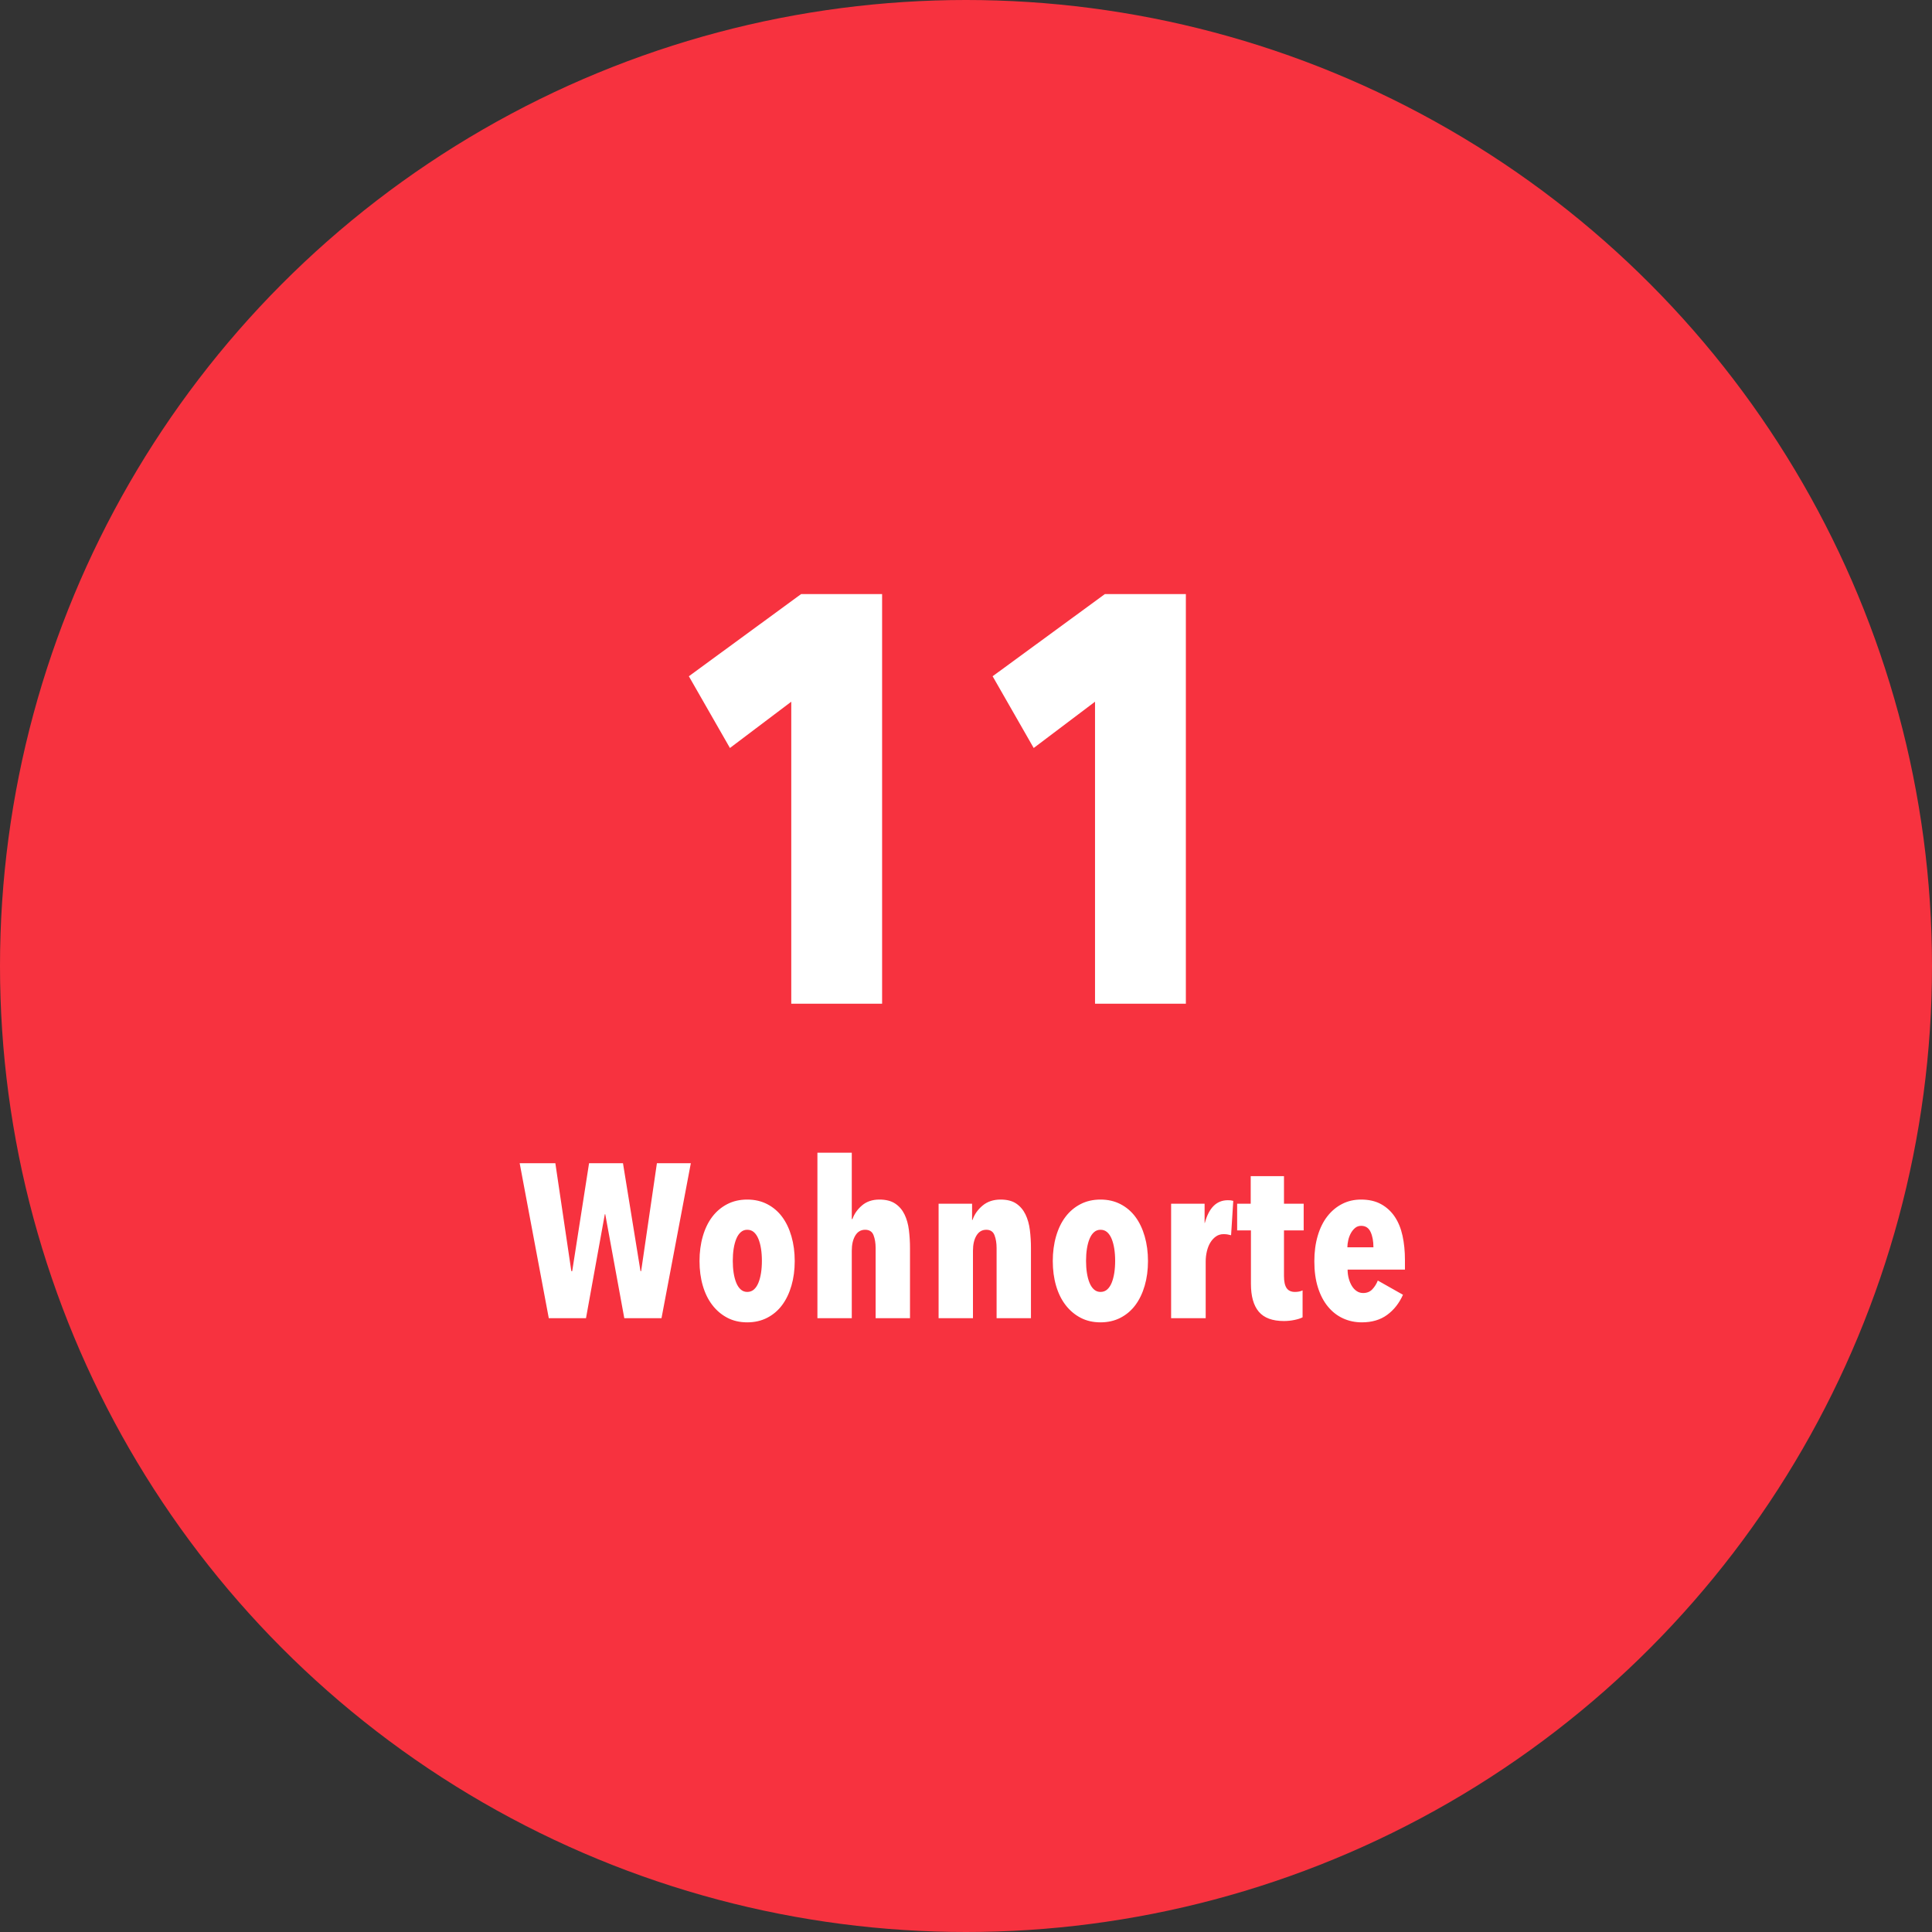 <?xml version="1.0" encoding="UTF-8"?>
<svg width="768px" height="768px" viewBox="0 0 768 768" version="1.1" xmlns="http://www.w3.org/2000/svg" xmlns:xlink="http://www.w3.org/1999/xlink">
    <rect x="0" y="0" width="768" height="768" fill="#333333" stroke="none"/>
    <title>bubble_3</title>
    <g id="Page-1" stroke="none" stroke-width="1" fill="none" fill-rule="evenodd">
        <g id="bubble_3" fill-rule="nonzero">
            <circle id="Oval" fill="#F7323F" cx="384" cy="384" r="384"></circle>
            <path d="M262.957,524 L248.167,524 L240.598,482.675 L240.424,482.675 L232.942,524 L218.152,524 L206.582,462.404 L220.762,462.404 L227.113,505.295 L227.461,505.295 L234.161,462.404 L247.645,462.404 L254.605,505.295 L254.866,505.295 L261.13,462.404 L274.615,462.404 L262.957,524 Z M315.914,501.293 C315.914,504.831 315.479,508.093 314.609,511.08 C313.739,514.068 312.507,516.634 310.912,518.78 C309.354,520.894 307.33,522.621 304.996,523.826 C302.646,525.044 299.993,525.653 297.036,525.653 C294.077,525.653 291.438,525.044 289.118,523.826 C286.798,522.608 284.812,520.926 283.158,518.78 C281.506,516.634 280.244,514.068 279.374,511.08 C278.504,508.093 278.069,504.831 278.069,501.293 C278.069,497.755 278.504,494.478 279.374,491.462 C280.244,488.446 281.491,485.865 283.115,483.719 C284.739,481.573 286.725,479.891 289.075,478.673 C291.424,477.455 294.077,476.846 297.035,476.846 C299.993,476.846 302.647,477.455 304.995,478.673 C307.329,479.878 309.354,481.605 310.912,483.719 C312.507,485.865 313.739,488.446 314.609,491.462 C315.479,494.478 315.914,497.755 315.914,501.293 L315.914,501.293 Z M302.864,501.206 C302.864,499.466 302.748,497.856 302.516,496.377 C302.284,494.898 301.936,493.594 301.472,492.462 C301.008,491.332 300.414,490.447 299.689,489.809 C298.964,489.171 298.079,488.852 297.035,488.852 C296.049,488.852 295.194,489.171 294.469,489.809 C293.744,490.447 293.149,491.331 292.685,492.462 C292.221,493.594 291.873,494.898 291.641,496.378 C291.409,497.857 291.293,499.466 291.293,501.206 C291.293,502.946 291.409,504.556 291.641,506.034 C291.873,507.514 292.221,508.818 292.685,509.95 C293.149,511.08 293.744,511.965 294.469,512.603 C295.194,513.241 296.049,513.56 297.035,513.56 C298.079,513.56 298.964,513.241 299.689,512.603 C300.414,511.965 301.009,511.081 301.472,509.95 C301.936,508.818 302.284,507.514 302.516,506.034 C302.748,504.555 302.864,502.946 302.864,501.206 L302.864,501.206 Z M338.594,524 L324.936,524 L324.936,458.228 L338.595,458.228 L338.595,484.589 L338.855,484.589 C339.552,482.559 340.813,480.761 342.64,479.195 C344.467,477.629 346.773,476.846 349.557,476.846 C352.167,476.846 354.269,477.382 355.864,478.456 C357.459,479.529 358.692,480.964 359.562,482.762 C360.432,484.56 361.012,486.619 361.302,488.939 C361.597,491.335 361.742,493.746 361.737,496.16 L361.737,524 L348.077,524 L348.077,496.073 C348.077,494.159 347.802,492.477 347.251,491.027 C346.701,489.577 345.584,488.852 343.901,488.852 C342.22,488.852 340.915,489.62 339.987,491.158 C339.059,492.695 338.595,494.71 338.595,497.204 L338.595,524 L338.594,524 Z M386.419,478.499 L386.419,484.937 L386.593,484.937 C387.347,482.733 388.681,480.834 390.595,479.238 C392.509,477.643 394.887,476.846 397.729,476.846 C400.339,476.846 402.427,477.382 403.993,478.456 C405.559,479.529 406.777,480.964 407.647,482.762 C408.517,484.56 409.097,486.619 409.387,488.939 C409.682,491.335 409.827,493.746 409.822,496.16 L409.822,524 L396.162,524 L396.162,496.073 C396.162,494.159 395.887,492.477 395.336,491.027 C394.786,489.577 393.698,488.852 392.074,488.852 C390.392,488.852 389.087,489.62 388.159,491.158 C387.231,492.695 386.767,494.71 386.767,497.204 L386.767,524 L373.107,524 L373.107,478.499 L386.419,478.499 L386.419,478.499 Z M456.341,501.293 C456.341,504.831 455.906,508.093 455.036,511.08 C454.166,514.068 452.933,516.634 451.338,518.78 C449.78,520.894 447.756,522.621 445.422,523.826 C443.073,525.044 440.42,525.653 437.462,525.653 C434.503,525.653 431.865,525.044 429.545,523.826 C427.225,522.608 425.238,520.926 423.585,518.78 C421.932,516.634 420.671,514.068 419.801,511.08 C418.931,508.093 418.496,504.831 418.496,501.293 C418.496,497.755 418.93,494.478 419.801,491.462 C420.671,488.446 421.917,485.865 423.541,483.719 C425.166,481.573 427.152,479.891 429.501,478.673 C431.85,477.455 434.503,476.846 437.461,476.846 C440.42,476.846 443.073,477.455 445.422,478.673 C447.756,479.878 449.78,481.605 451.338,483.719 C452.933,485.865 454.165,488.446 455.035,491.462 C455.905,494.478 456.34,497.755 456.34,501.293 L456.341,501.293 Z M443.291,501.206 C443.291,499.466 443.175,497.856 442.942,496.377 C442.71,494.898 442.362,493.594 441.899,492.462 C441.434,491.332 440.84,490.447 440.115,489.809 C439.39,489.171 438.505,488.852 437.461,488.852 C436.475,488.852 435.62,489.171 434.895,489.809 C434.17,490.447 433.575,491.331 433.111,492.462 C432.647,493.594 432.3,494.898 432.068,496.378 C431.835,497.857 431.719,499.466 431.719,501.206 C431.719,502.946 431.835,504.556 432.068,506.034 C432.3,507.514 432.648,508.818 433.111,509.95 C433.576,511.08 434.17,511.965 434.895,512.603 C435.62,513.241 436.475,513.56 437.462,513.56 C438.506,513.56 439.39,513.241 440.115,512.603 C440.84,511.965 441.435,511.081 441.899,509.95 C442.363,508.818 442.71,507.514 442.942,506.034 C443.175,504.555 443.291,502.946 443.291,501.206 L443.291,501.206 Z M465.536,478.499 L478.847,478.499 L478.847,486.155 L478.934,486.155 C480.558,480.123 483.604,477.107 488.069,477.107 C488.533,477.107 488.91,477.121 489.2,477.15 C489.49,477.18 489.838,477.252 490.244,477.368 L489.374,491.027 C488.927,490.915 488.478,490.814 488.026,490.723 C487.591,490.635 487.054,490.592 486.416,490.592 C485.256,490.592 484.241,490.896 483.371,491.505 C482.501,492.115 481.761,492.912 481.153,493.898 C480.543,494.884 480.08,496.044 479.761,497.378 C479.441,498.717 479.28,500.09 479.282,501.467 L479.282,524 L465.536,524 L465.536,478.499 Z M517.797,523.652 C517.043,524.058 515.97,524.406 514.578,524.696 C513.186,524.986 511.794,525.131 510.402,525.131 C505.82,525.131 502.485,523.899 500.397,521.434 C498.309,518.968 497.265,515.271 497.265,510.341 L497.265,489.113 L491.785,489.113 L491.785,478.499 L497.178,478.499 L497.178,467.537 L510.402,467.537 L510.402,478.499 L518.232,478.499 L518.232,489.113 L510.402,489.113 L510.402,507.209 C510.402,509.413 510.75,511.022 511.446,512.038 C512.142,513.053 513.244,513.56 514.752,513.56 C515.97,513.56 516.985,513.357 517.797,512.951 L517.797,523.652 L517.797,523.652 Z M535.693,504.686 C535.693,505.962 535.853,507.166 536.171,508.296 C536.491,509.428 536.911,510.413 537.433,511.255 C537.955,512.095 538.593,512.762 539.347,513.255 C540.101,513.749 540.942,513.995 541.87,513.995 C543.378,513.995 544.596,513.502 545.524,512.516 C546.452,511.53 547.177,510.37 547.699,509.036 L557.704,514.691 C556.196,518.055 554.094,520.723 551.396,522.695 C548.699,524.667 545.35,525.653 541.348,525.653 C538.68,525.653 536.2,525.131 533.909,524.087 C531.619,523.043 529.617,521.492 527.906,519.433 C526.196,517.373 524.861,514.836 523.904,511.82 C522.947,508.804 522.469,505.324 522.469,501.38 C522.469,497.668 522.919,494.29 523.817,491.245 C524.717,488.199 525.992,485.619 527.645,483.502 C529.298,481.384 531.255,479.746 533.518,478.586 C535.78,477.426 538.274,476.846 541,476.846 C544.132,476.846 546.8,477.455 549.004,478.673 C551.193,479.878 553.059,481.594 554.441,483.675 C555.862,485.793 556.891,488.315 557.53,491.245 C558.168,494.174 558.487,497.378 558.487,500.858 L558.487,504.686 L535.693,504.686 L535.693,504.686 Z M545.959,495.812 C545.959,493.376 545.582,491.346 544.828,489.722 C544.074,488.098 542.827,487.286 541.087,487.286 C540.159,487.286 539.361,487.561 538.694,488.113 C538.027,488.663 537.462,489.359 536.998,490.2 C536.521,491.075 536.17,492.012 535.954,492.985 C535.722,494 535.606,494.942 535.606,495.812 L545.959,495.812 L545.959,495.812 Z" id="Shape" fill="#FFFFFF"></path>
            <path d="M350.65,399 L350.65,236.16 L318.45,236.16 L273.83,268.82 L290.16,297.34 L314.54,278.94 L314.54,399 L350.65,399 Z M471.4,399 L471.4,236.16 L439.2,236.16 L394.58,268.82 L410.91,297.34 L435.29,278.94 L435.29,399 L471.4,399 Z" id="11" fill="#FFFFFF"></path>
        </g>
    </g>
</svg>